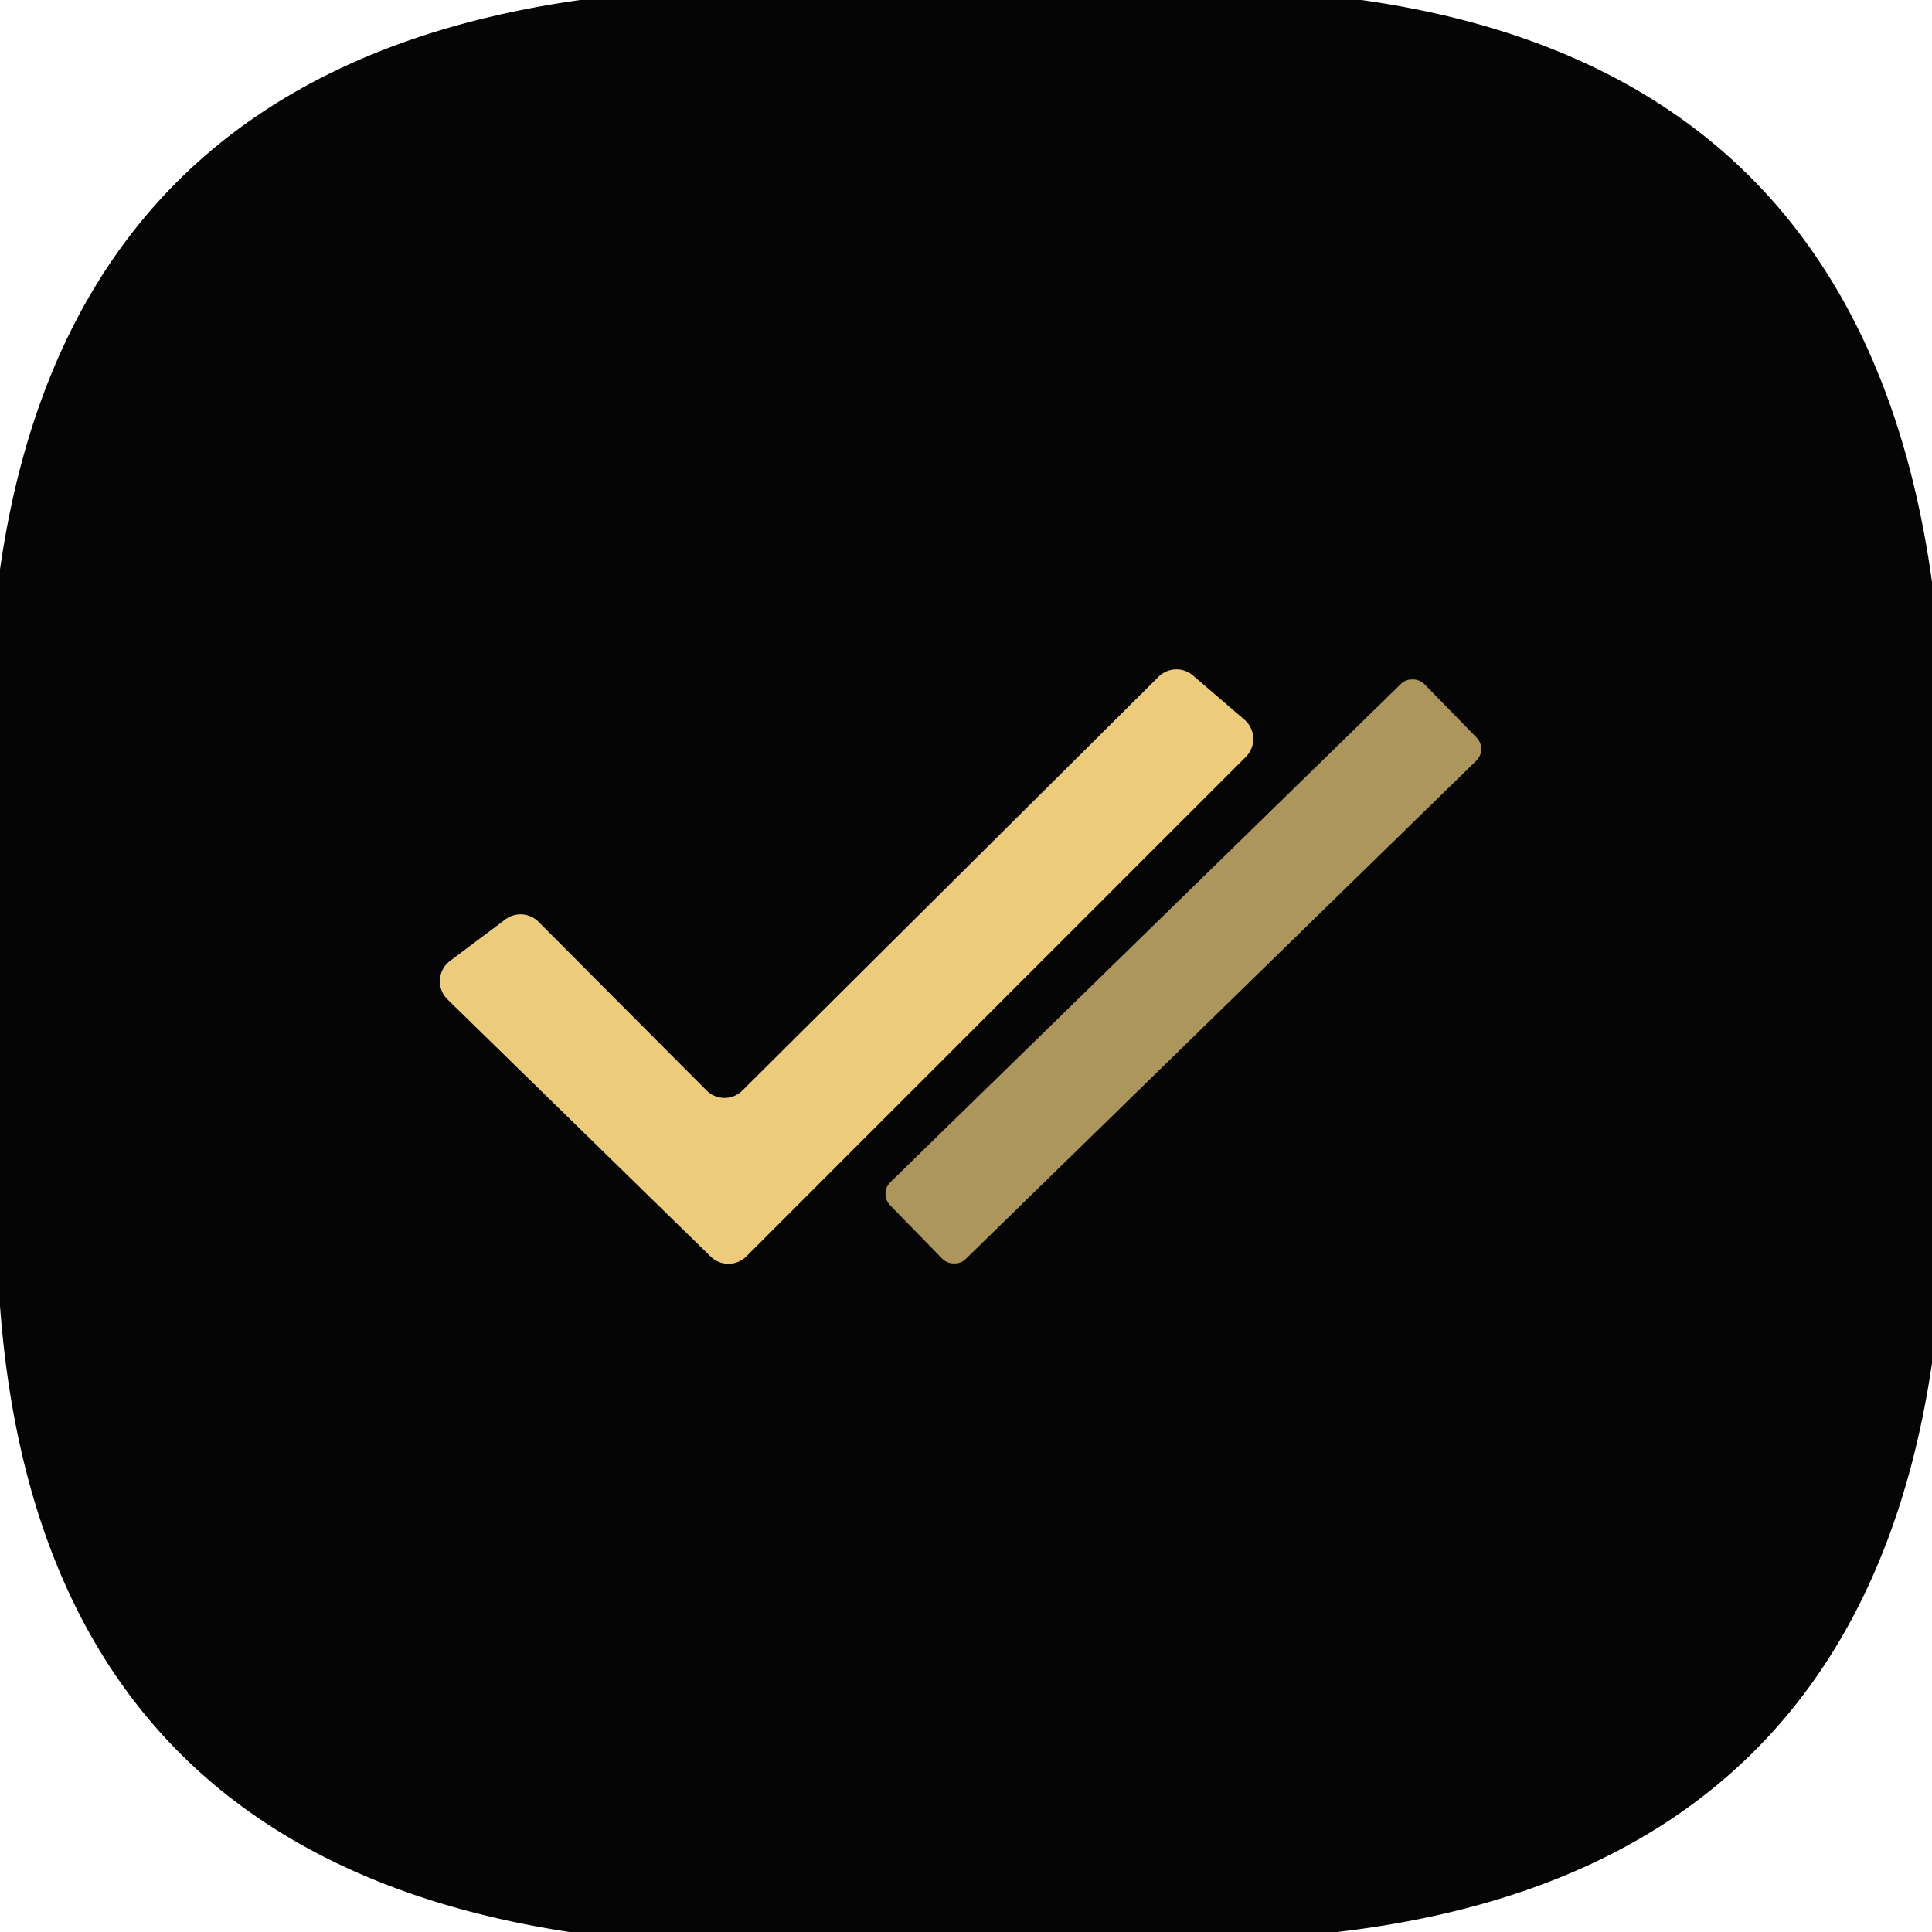 <?xml version="1.0" encoding="UTF-8" standalone="no"?>
<!DOCTYPE svg PUBLIC "-//W3C//DTD SVG 1.1//EN" "http://www.w3.org/Graphics/SVG/1.1/DTD/svg11.dtd">
<svg xmlns="http://www.w3.org/2000/svg" version="1.1" viewBox="0.00 0.00 32.00 32.00">
<g stroke-width="2.00" fill="none" stroke-linecap="butt">
<path stroke="#796940" vector-effect="non-scaling-stroke" d="
  M 12.30 18.06
  A 0.42 0.42 0.0 0 1 11.70 18.06
  L 8.92 15.27
  A 0.42 0.42 0.0 0 0 8.37 15.23
  L 7.45 15.92
  A 0.42 0.42 0.0 0 0 7.41 16.55
  L 11.77 20.81
  A 0.42 0.42 0.0 0 0 12.36 20.81
  L 20.63 12.54
  A 0.42 0.42 0.0 0 0 20.61 11.92
  L 19.76 11.19
  A 0.42 0.42 0.0 0 0 19.19 11.21
  L 12.30 18.06"
/>
<path stroke="#594e31" vector-effect="non-scaling-stroke" d="
  M 23.59 11.33
  A 0.27 0.27 0.0 0 0 23.208 11.325
  L 14.749 19.581
  A 0.27 0.27 0.0 0 0 14.744 19.962
  L 15.61 20.85
  A 0.27 0.27 0.0 0 0 15.992 20.855
  L 24.451 12.599
  A 0.27 0.27 0.0 0 0 24.456 12.217
  L 23.59 11.33"
/>
</g>
<path fill="#050506" d="
  M 9.61 0.00
  L 22.55 0.00
  Q 30.83 1.17 32.00 9.64
  L 32.00 22.58
  Q 30.76 30.99 22.15 32.00
  L 9.43 32.00
  Q 0.67 30.66 0.00 21.63
  L 0.00 9.43
  Q 1.18 1.19 9.61 0.00
  Z
  M 12.30 18.06
  A 0.42 0.42 0.0 0 1 11.70 18.06
  L 8.92 15.27
  A 0.42 0.42 0.0 0 0 8.37 15.23
  L 7.45 15.92
  A 0.42 0.42 0.0 0 0 7.41 16.55
  L 11.77 20.81
  A 0.42 0.42 0.0 0 0 12.36 20.81
  L 20.63 12.54
  A 0.42 0.42 0.0 0 0 20.61 11.92
  L 19.76 11.19
  A 0.42 0.42 0.0 0 0 19.19 11.21
  L 12.30 18.06
  Z
  M 23.59 11.33
  A 0.27 0.27 0.0 0 0 23.208 11.325
  L 14.749 19.581
  A 0.27 0.27 0.0 0 0 14.744 19.962
  L 15.61 20.85
  A 0.27 0.27 0.0 0 0 15.992 20.855
  L 24.451 12.599
  A 0.27 0.27 0.0 0 0 24.456 12.217
  L 23.59 11.33
  Z"
/>
<path fill="#eccc7a" d="
  M 12.30 18.06
  L 19.19 11.21
  A 0.42 0.42 0.0 0 1 19.76 11.19
  L 20.61 11.92
  A 0.42 0.42 0.0 0 1 20.63 12.54
  L 12.36 20.81
  A 0.42 0.42 0.0 0 1 11.77 20.81
  L 7.41 16.55
  A 0.42 0.42 0.0 0 1 7.45 15.92
  L 8.37 15.23
  A 0.42 0.42 0.0 0 1 8.92 15.27
  L 11.70 18.06
  A 0.42 0.42 0.0 0 0 12.30 18.06
  Z"
/>
<rect fill="#ac965b" x="-6.18" y="-0.89" transform="translate(19.60,16.09) rotate(-44.3)" width="12.36" height="1.78" rx="0.27"/>
</svg>
